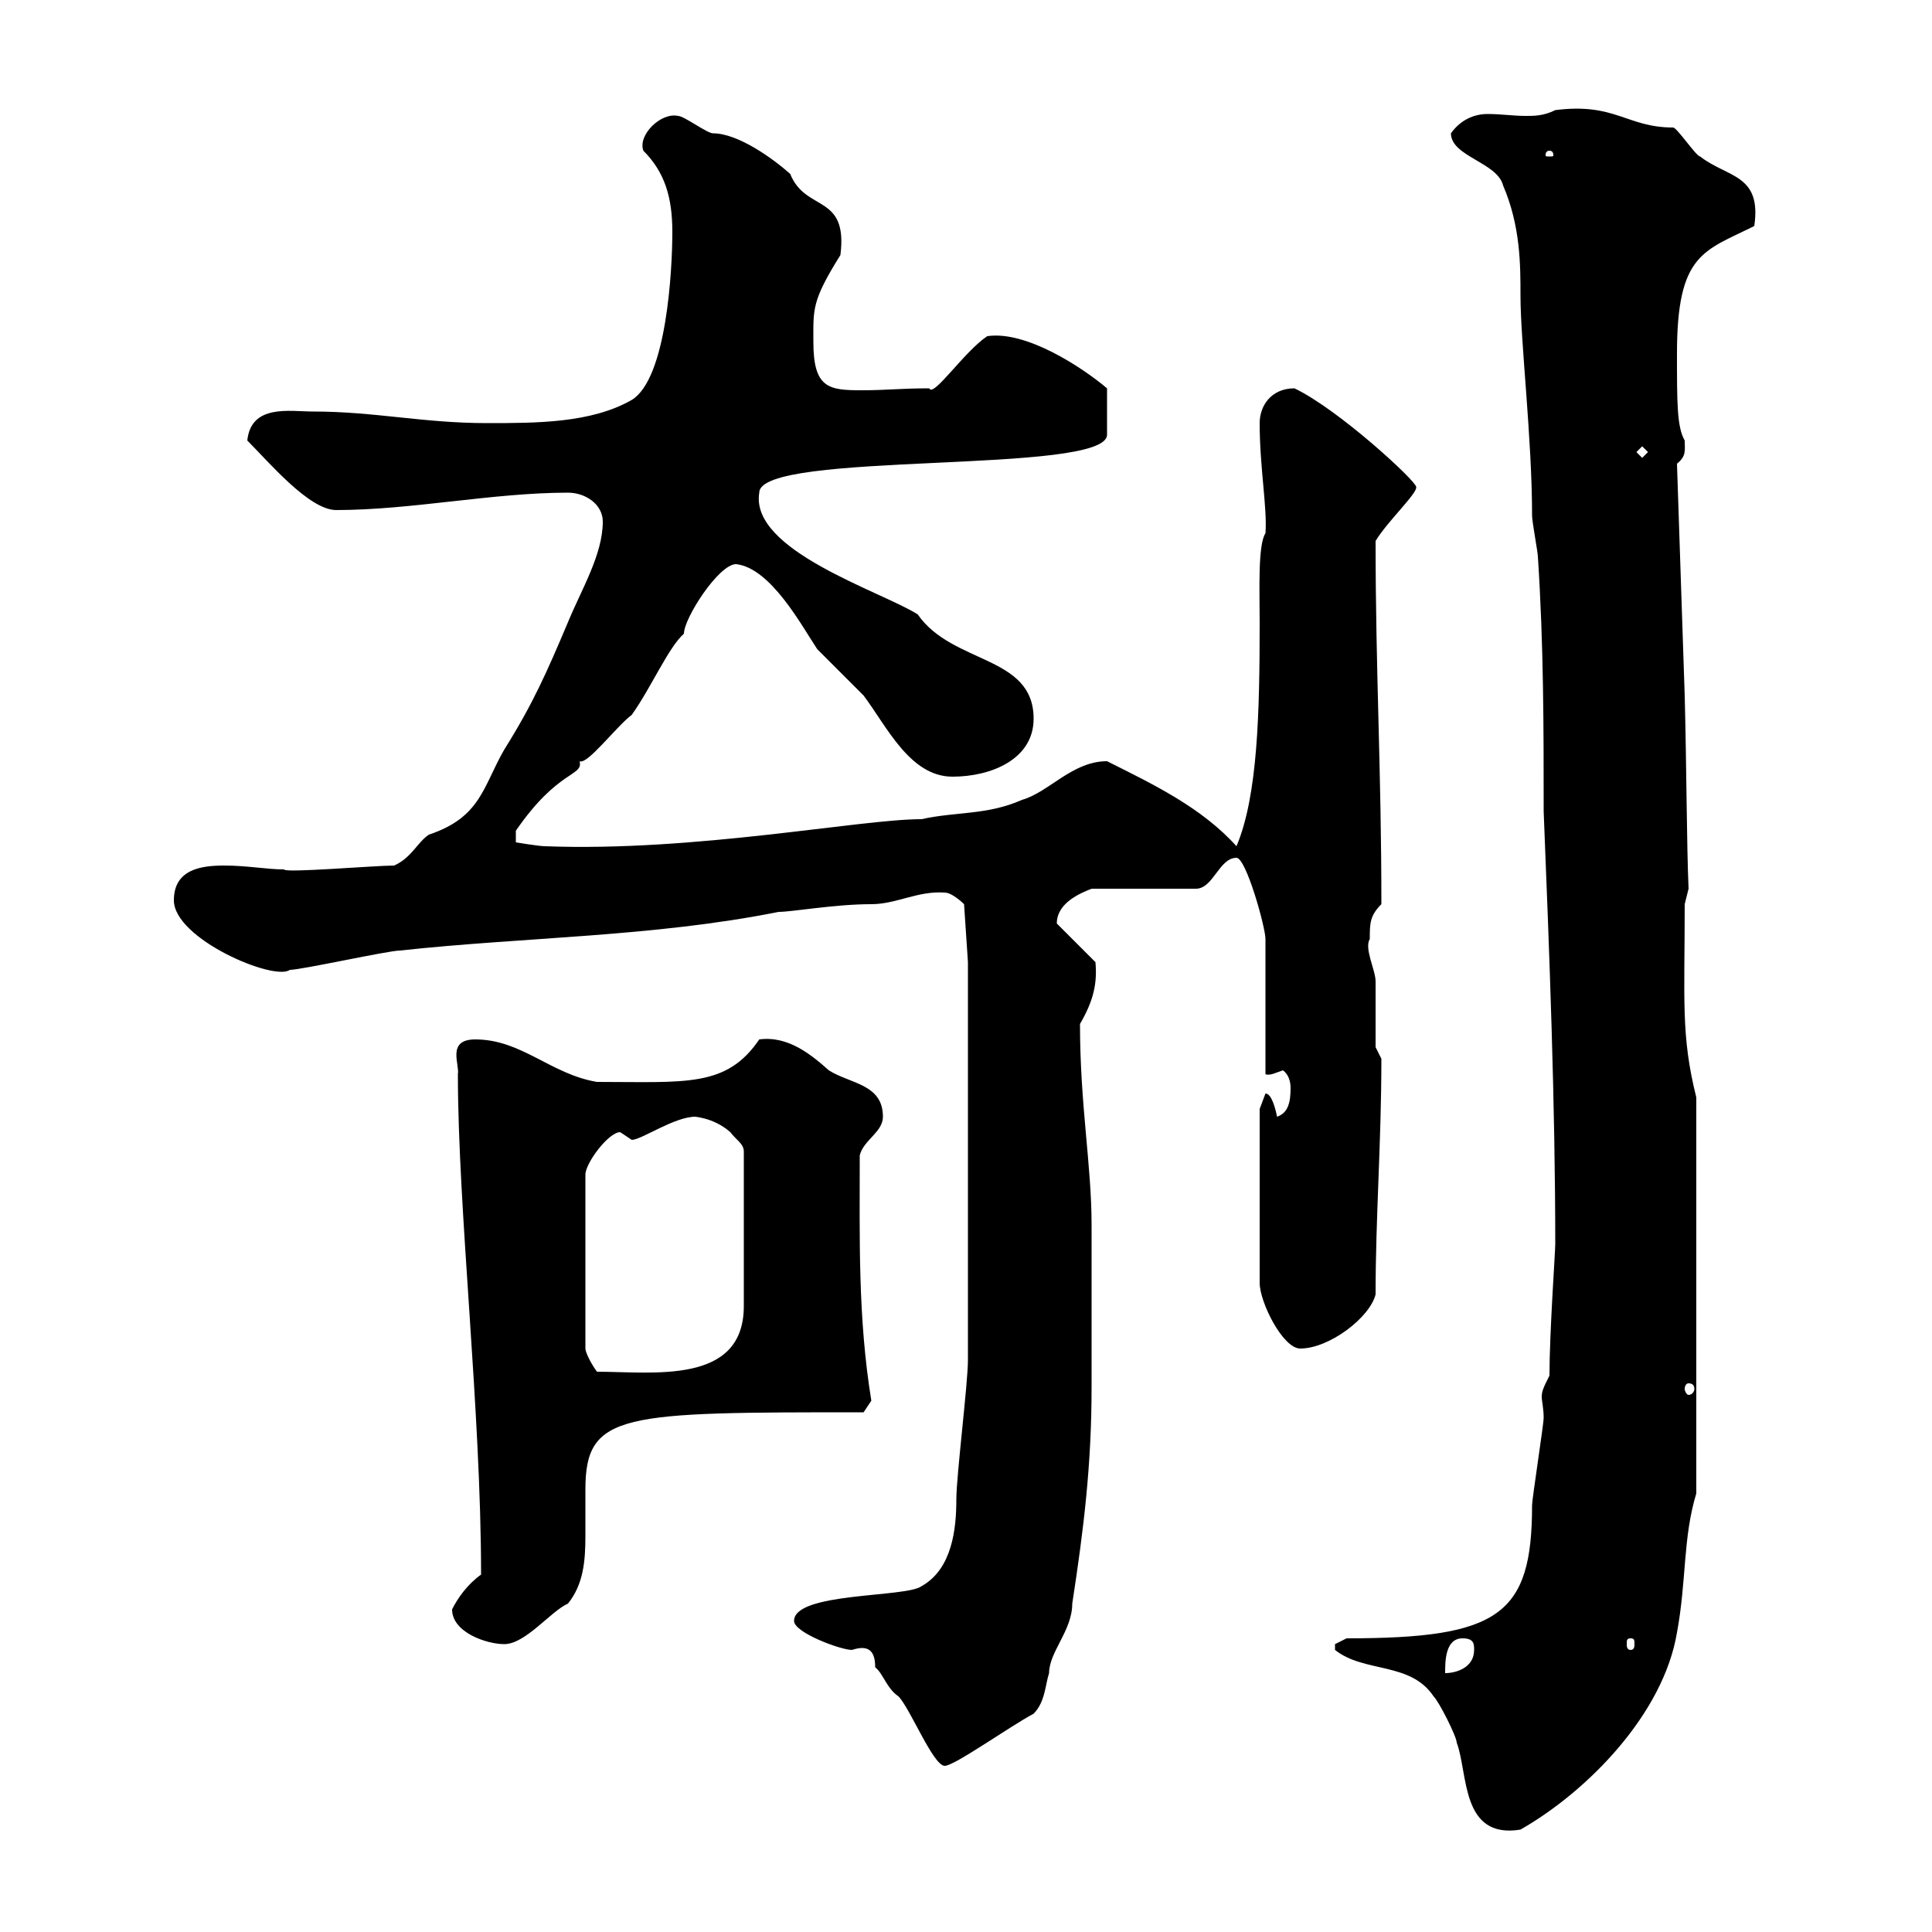 <svg xmlns="http://www.w3.org/2000/svg" xmlns:xlink="http://www.w3.org/1999/xlink" width="300" height="300"><path d="M207.30 256.20C211.80 259.80 219 258 222.60 263.40C223.50 264.30 226.20 269.70 226.20 270.60C228 275.40 226.80 285.60 236.10 284.10C246.60 278.10 258.30 266.10 260.40 253.50C261.90 245.40 261.30 238.80 263.40 231.90L263.40 170.40C261 160.80 261.60 155.40 261.60 140.40C261.60 140.40 262.20 138 262.20 138C261.90 131.10 261.90 119.70 261.60 108L260.40 72C261.90 70.80 261.60 69.90 261.60 68.40C260.40 66.30 260.40 62.70 260.40 54.90C260.40 39.30 264.60 39 272.40 35.10C273.60 27 268.20 27.60 264 24.30C263.40 24.30 260.40 19.80 259.80 19.80C252.60 19.80 250.80 15.90 241.50 17.10C239.70 18 238.20 18 237 18C234.90 18 233.10 17.70 231 17.70C228.90 17.70 226.80 18.60 225.30 20.70C225.30 24.30 232.50 25.20 233.40 28.80C236.10 35.10 236.10 41.10 236.10 45.90C236.10 53.10 237.90 68.10 237.90 80.10C237.90 81 238.80 85.80 238.80 86.40C239.70 100.20 239.70 112.80 239.70 126C240.60 148.20 241.50 171.60 241.50 193.20C241.50 194.40 240.60 207 240.60 213.60C239.70 215.40 239.40 216 239.40 216.90C239.40 217.50 239.70 218.70 239.70 220.20C239.70 221.10 237.90 232.80 237.90 233.70C237.90 250.80 232.80 254.40 209.10 254.40C209.10 254.40 207.30 255.30 207.30 255.30C207.30 256.20 207.30 256.20 207.30 256.20ZM123.30 251.70C123.30 253.50 130.50 256.20 132.30 256.20C135 255.30 135.90 256.50 135.90 258.90C137.10 259.80 137.70 262.20 139.50 263.40C141.30 265.20 144.90 274.20 146.70 274.20C148.20 274.20 156.60 268.20 160.50 266.10C162.30 264.30 162.30 261.60 162.90 259.80C162.90 256.50 166.50 253.20 166.50 249C168.30 237.30 169.50 227.40 169.50 215.40L169.50 213C169.50 209.40 169.50 193.80 169.50 190.20C169.50 180.90 167.70 171.60 167.70 159C169.80 155.40 170.40 152.70 170.10 149.40L164.10 143.40C164.10 140.10 168 138.60 169.50 138L185.70 138C188.40 138 189.30 133.20 192 133.20C193.50 133.20 196.50 144 196.50 145.80L196.50 166.80C197.10 167.10 198.30 166.50 199.20 166.20C200.10 166.80 200.40 168 200.40 168.90C200.40 171 200.10 172.80 198.30 173.40C198 171.90 197.40 169.80 196.50 169.80L195.60 172.20L195.60 199.20C195.60 202.20 199.20 209.40 201.90 209.40C206.40 209.40 212.70 204.60 213.60 201C213.60 189 214.50 177.30 214.50 164.40L213.60 162.60C213.60 160.80 213.60 154.20 213.60 152.40C213.60 150.60 211.80 147.30 212.70 145.80C212.70 143.40 212.70 142.20 214.50 140.40C214.50 119.40 213.60 104.40 213.60 84C215.40 81 220.20 76.50 219.90 75.60C219.90 74.70 207.90 63.60 201 60.30C197.40 60.30 195.60 63 195.60 65.70C195.60 72.60 196.80 78.90 196.50 82.80C195.30 84.60 195.60 91.80 195.60 96.60C195.60 110.70 195.30 123.60 192 131.40C186.60 125.40 179.10 121.80 171.90 118.20C166.50 118.20 162.90 123 158.70 124.20C153.30 126.60 148.50 126 143.10 127.20C133.50 127.20 108 132.30 84.60 131.40C83.70 131.40 80.10 130.80 80.10 130.80L80.10 129C86.70 119.40 90.60 120.60 90 118.20C91.20 118.80 95.70 112.80 98.10 111C101.10 106.80 103.80 100.50 106.20 98.40C106.20 96 111.60 87.60 114.30 87.60C119.70 88.20 124.50 97.20 126.90 100.80C128.10 102 133.50 107.40 134.10 108C137.70 112.80 141.30 120.60 147.90 120.60C153.90 120.60 160.50 117.90 160.50 111.60C160.50 101.70 147.90 103.20 142.50 95.40C136.80 91.80 116.40 85.50 117.90 76.50C117.90 69.90 171.90 73.80 171.90 67.50L171.90 60.30C168 57 159.30 51.30 153.30 52.20C149.70 54.60 144.90 61.80 144.30 60.30C139.80 60.30 137.70 60.60 133.80 60.60C128.70 60.60 126.30 60.30 126.30 53.10C126.30 48 126 46.80 130.50 39.60C131.70 30 125.10 33 122.70 27C120 24.60 114.60 20.70 110.70 20.70C109.80 20.70 106.20 18 105.30 18C102.60 17.40 99 21 99.90 23.40C103.20 26.70 104.40 30.60 104.40 36C104.40 42 103.50 58.80 98.10 62.10C91.80 65.70 83.40 65.70 75.60 65.70C65.70 65.70 58.20 63.90 48.60 63.90C45 63.90 39 62.70 38.40 68.40C41.70 71.70 48 79.20 52.20 79.20C63.90 79.20 76.50 76.50 88.20 76.50C90.90 76.50 93.60 78.30 93.60 81C93.60 86.10 90.30 91.50 88.20 96.60C84.90 104.40 82.80 109.20 78.30 116.40C75 122.10 74.70 126.90 66.60 129.60C64.80 130.80 63.90 133.20 61.20 134.40C58.20 134.40 44.10 135.60 44.10 135C41.40 135 38.40 134.40 34.80 134.40C31.20 134.40 27 135 27 139.80C27 145.80 42.60 152.40 45 150.60C46.80 150.60 60.30 147.60 62.10 147.60C81.30 145.50 101.40 145.50 120.90 141.60C123 141.60 129.60 140.40 135.30 140.40C139.20 140.40 142.50 138.30 146.70 138.60C147.90 138.60 149.70 140.40 149.70 140.40L150.30 149.40L150.30 211.20C150.30 214.80 148.50 229.20 148.50 232.80C148.50 237.30 147.90 243.60 143.10 246.30C140.70 248.10 123.30 247.20 123.30 251.70ZM227.10 254.40C228.90 254.40 228.90 255.30 228.90 256.20C228.90 258.90 226.20 259.80 224.40 259.80C224.40 258 224.40 254.40 227.10 254.40ZM70.20 249.90C70.20 253.50 75.60 255.30 78.30 255.30C81.60 255.30 85.50 250.20 88.20 249C90.60 246 90.90 242.40 90.90 238.50C90.90 235.80 90.90 233.70 90.90 231.30C90.90 219.30 96.60 219.30 134.10 219.30L135.30 217.50C133.20 204.60 133.50 192.30 133.50 179.40C134.10 177 137.10 175.80 137.10 173.40C137.10 168.30 132 168.30 128.70 166.20C126 163.80 122.40 160.80 117.90 161.40C112.80 168.90 106.50 168 92.70 168C85.50 166.80 81 161.40 73.80 161.40C69.30 161.40 71.40 165.30 71.10 166.80C71.10 187.80 74.70 219 74.70 244.50C72.60 246 71.10 248.10 70.20 249.90ZM253.20 254.40C253.80 254.40 253.80 254.70 253.80 255.30C253.80 255.60 253.80 256.20 253.20 256.20C252.60 256.20 252.60 255.60 252.60 255.30C252.60 254.70 252.60 254.40 253.20 254.40ZM262.20 214.80C262.80 214.80 263.10 215.10 263.10 215.70C263.10 216 262.80 216.60 262.20 216.60C261.90 216.60 261.60 216 261.60 215.70C261.60 215.10 261.90 214.80 262.20 214.80ZM96.30 175.80C96.30 175.80 98.10 177 98.10 177C99.60 177 104.70 173.40 108 173.40C107.40 173.40 110.70 173.40 113.40 175.80C114.30 177 115.50 177.60 115.50 178.80L115.50 202.80C115.50 215.10 101.40 213 92.70 213C91.80 211.80 90.90 210 90.90 209.40L90.90 182.40C90.90 180.60 94.50 175.80 96.30 175.80ZM254.10 70.20L255 69.30L255.90 70.20L255 71.10ZM240.60 23.40C241.20 23.40 241.20 24 241.20 24C241.20 24.30 241.20 24.30 240.60 24.30C240 24.30 240 24.30 240 24C240 24 240 23.40 240.60 23.40Z"/></svg>